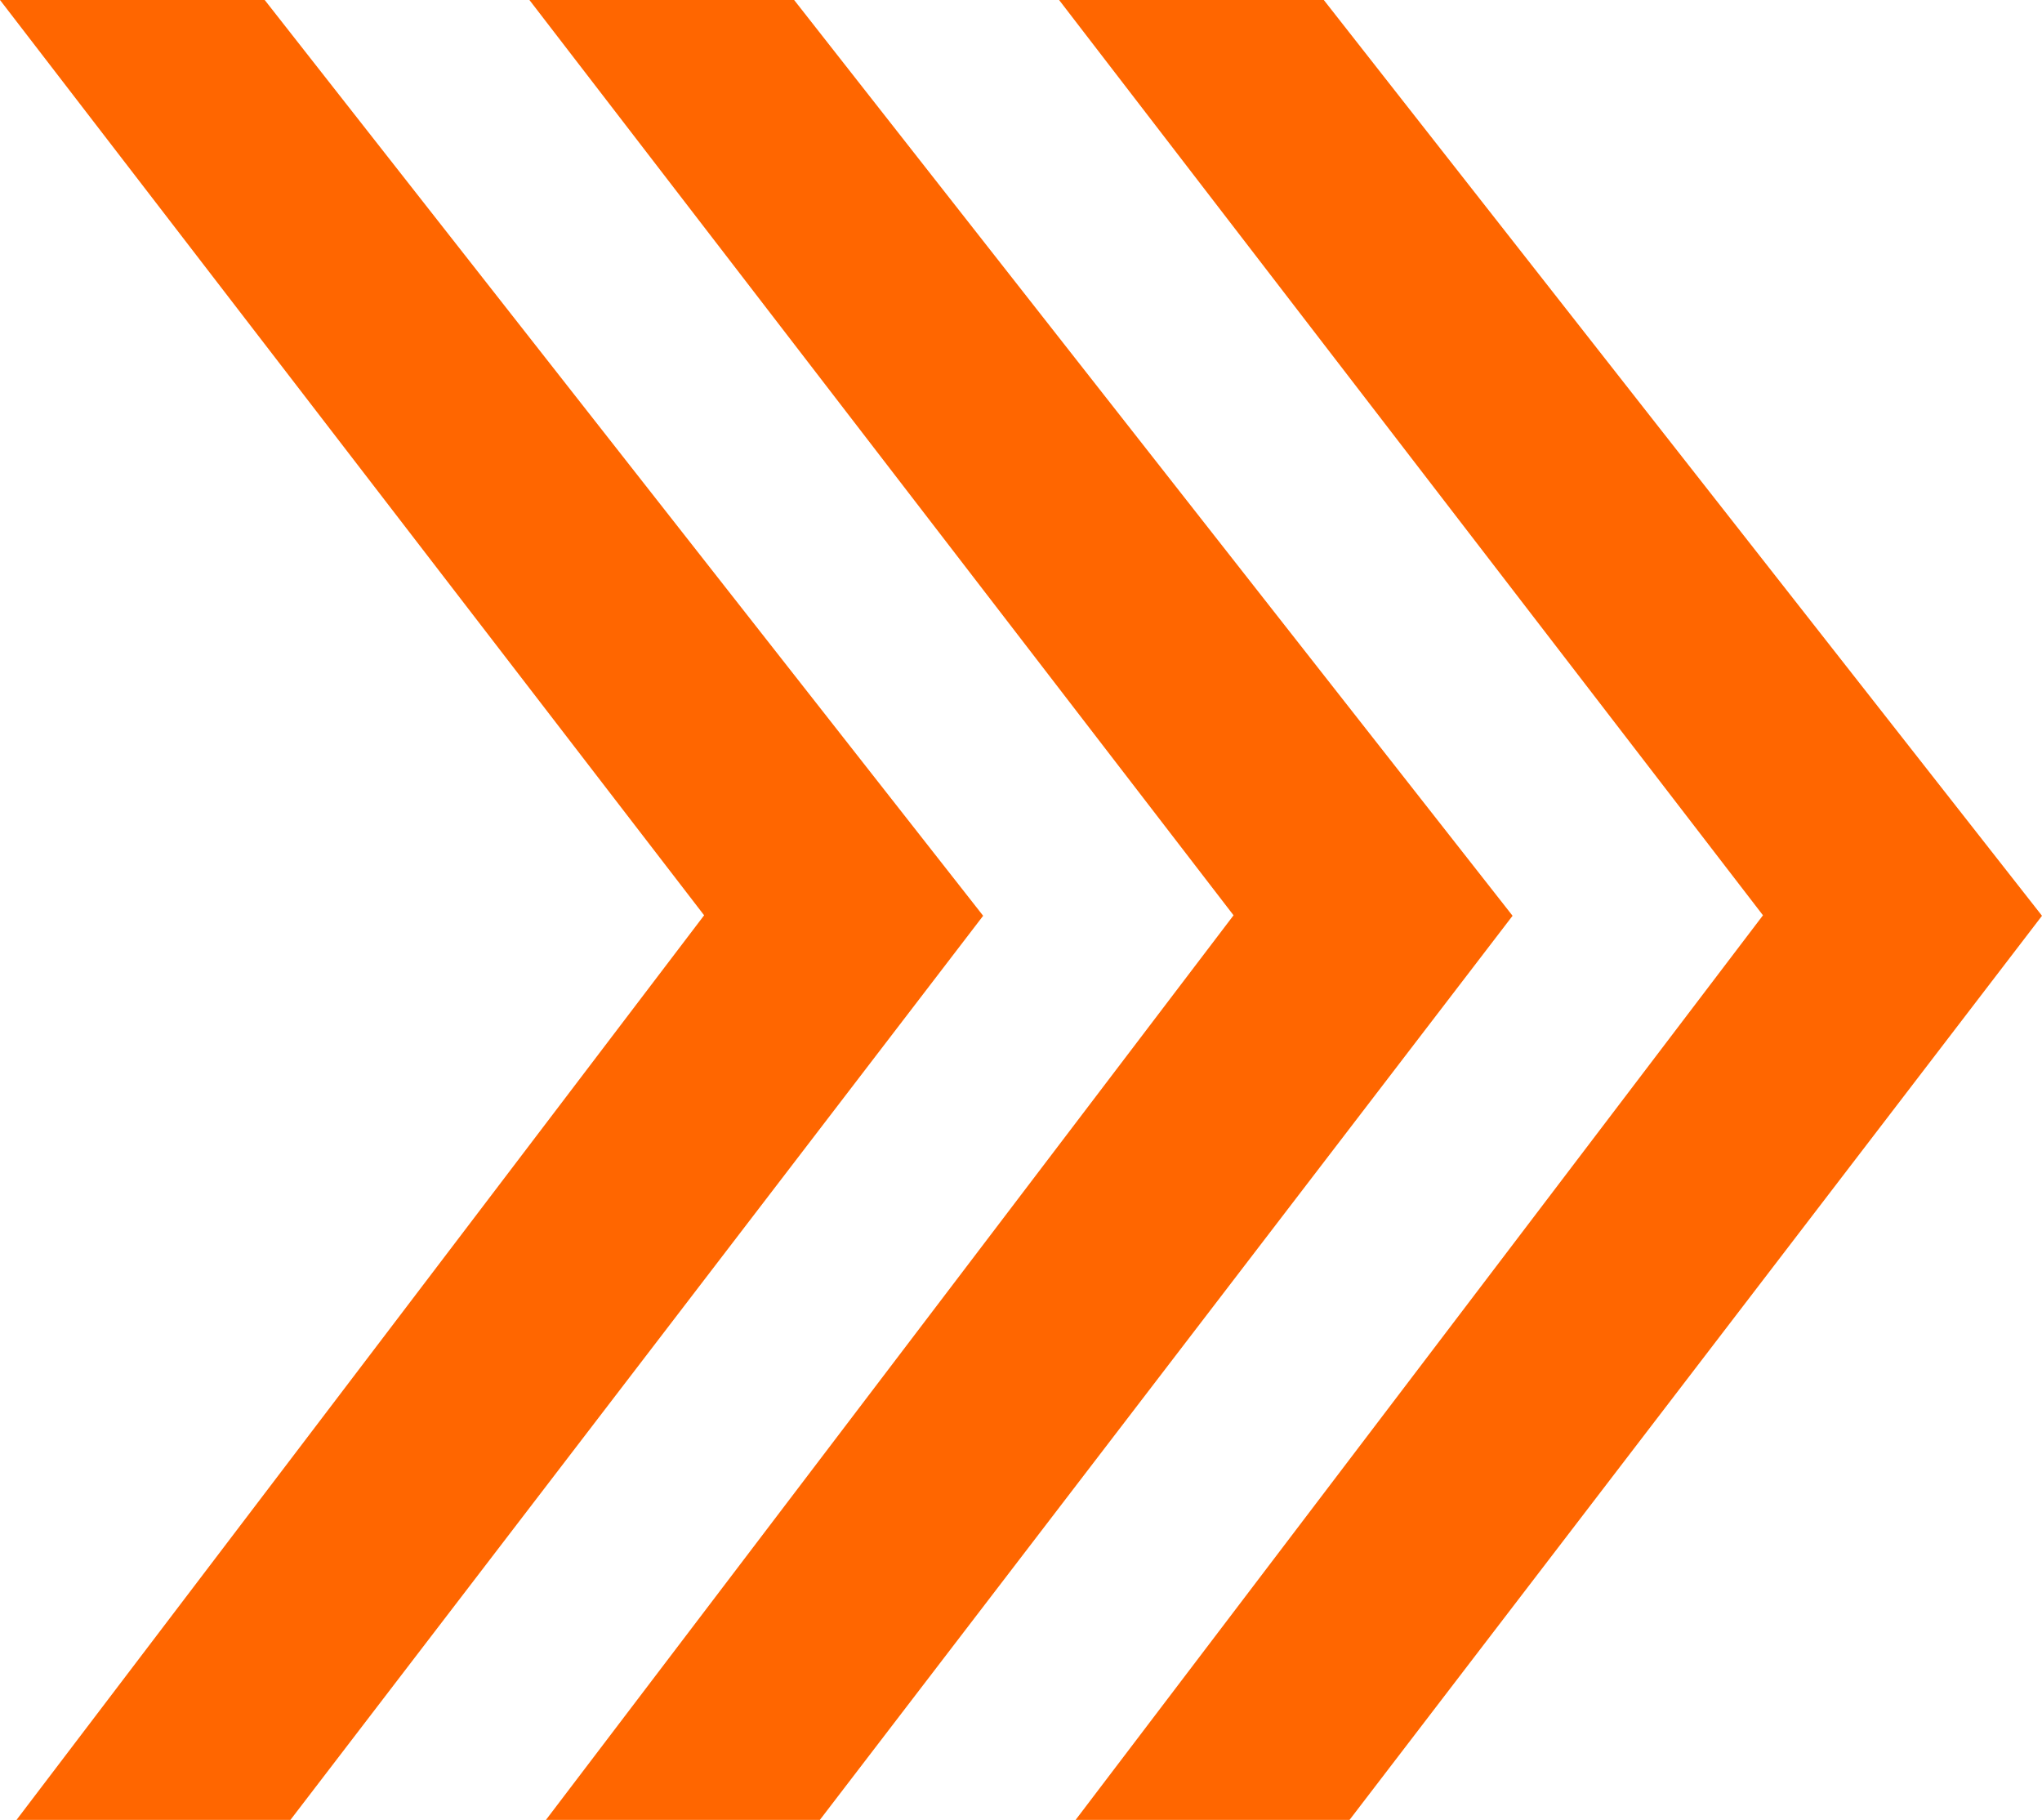 <?xml version="1.0" encoding="utf-8"?>
<!-- Generator: Adobe Illustrator 16.0.0, SVG Export Plug-In . SVG Version: 6.00 Build 0)  -->
<!DOCTYPE svg PUBLIC "-//W3C//DTD SVG 1.1//EN" "http://www.w3.org/Graphics/SVG/1.1/DTD/svg11.dtd">
<svg version="1.1" id="Calque_1" xmlns="http://www.w3.org/2000/svg" xmlns:xlink="http://www.w3.org/1999/xlink" x="0px" y="0px"
	 width="595.281px" height="530.49px" viewBox="0 155.7 595.281 530.49" enable-background="new 0 155.7 595.281 530.49"
	 xml:space="preserve">
<g id="Calque_2">
	<g id="Design" class="animate">
		<polygon fill="#FF6600" points="77.168,155.7 286.606,422.643 84.666,686.19 4.81,686.19 205.264,422.502 0,155.7 		"/>
		<polygon fill="#FF6600" points="231.506,155.7 440.943,422.643 239.003,686.19 159.147,686.19 359.601,422.502 154.337,155.7
			"/>
		<polygon fill="#FF6600" points="385.914,155.7 595.281,422.643 393.412,686.19 313.554,686.19 513.939,422.502 308.746,155.7
			"/>
	</g>
</g>
	<style>
	.animate {
		  animation-name: diamondMoves;
		  animation-duration: 2s;
		  animation-iteration-count:100;
		  animation-timing-function: ease;
		  transform-origin: 0;
	  }
	  @keyframes diamondMoves {
			0%   { transform: scaleY(1) translateY(0);  }
			50%  { transform: scaleY(.5) translateY(140px);  }
			100% { transform: scaleY(1) translateY(0);   }
		}
	</style>
</svg>
